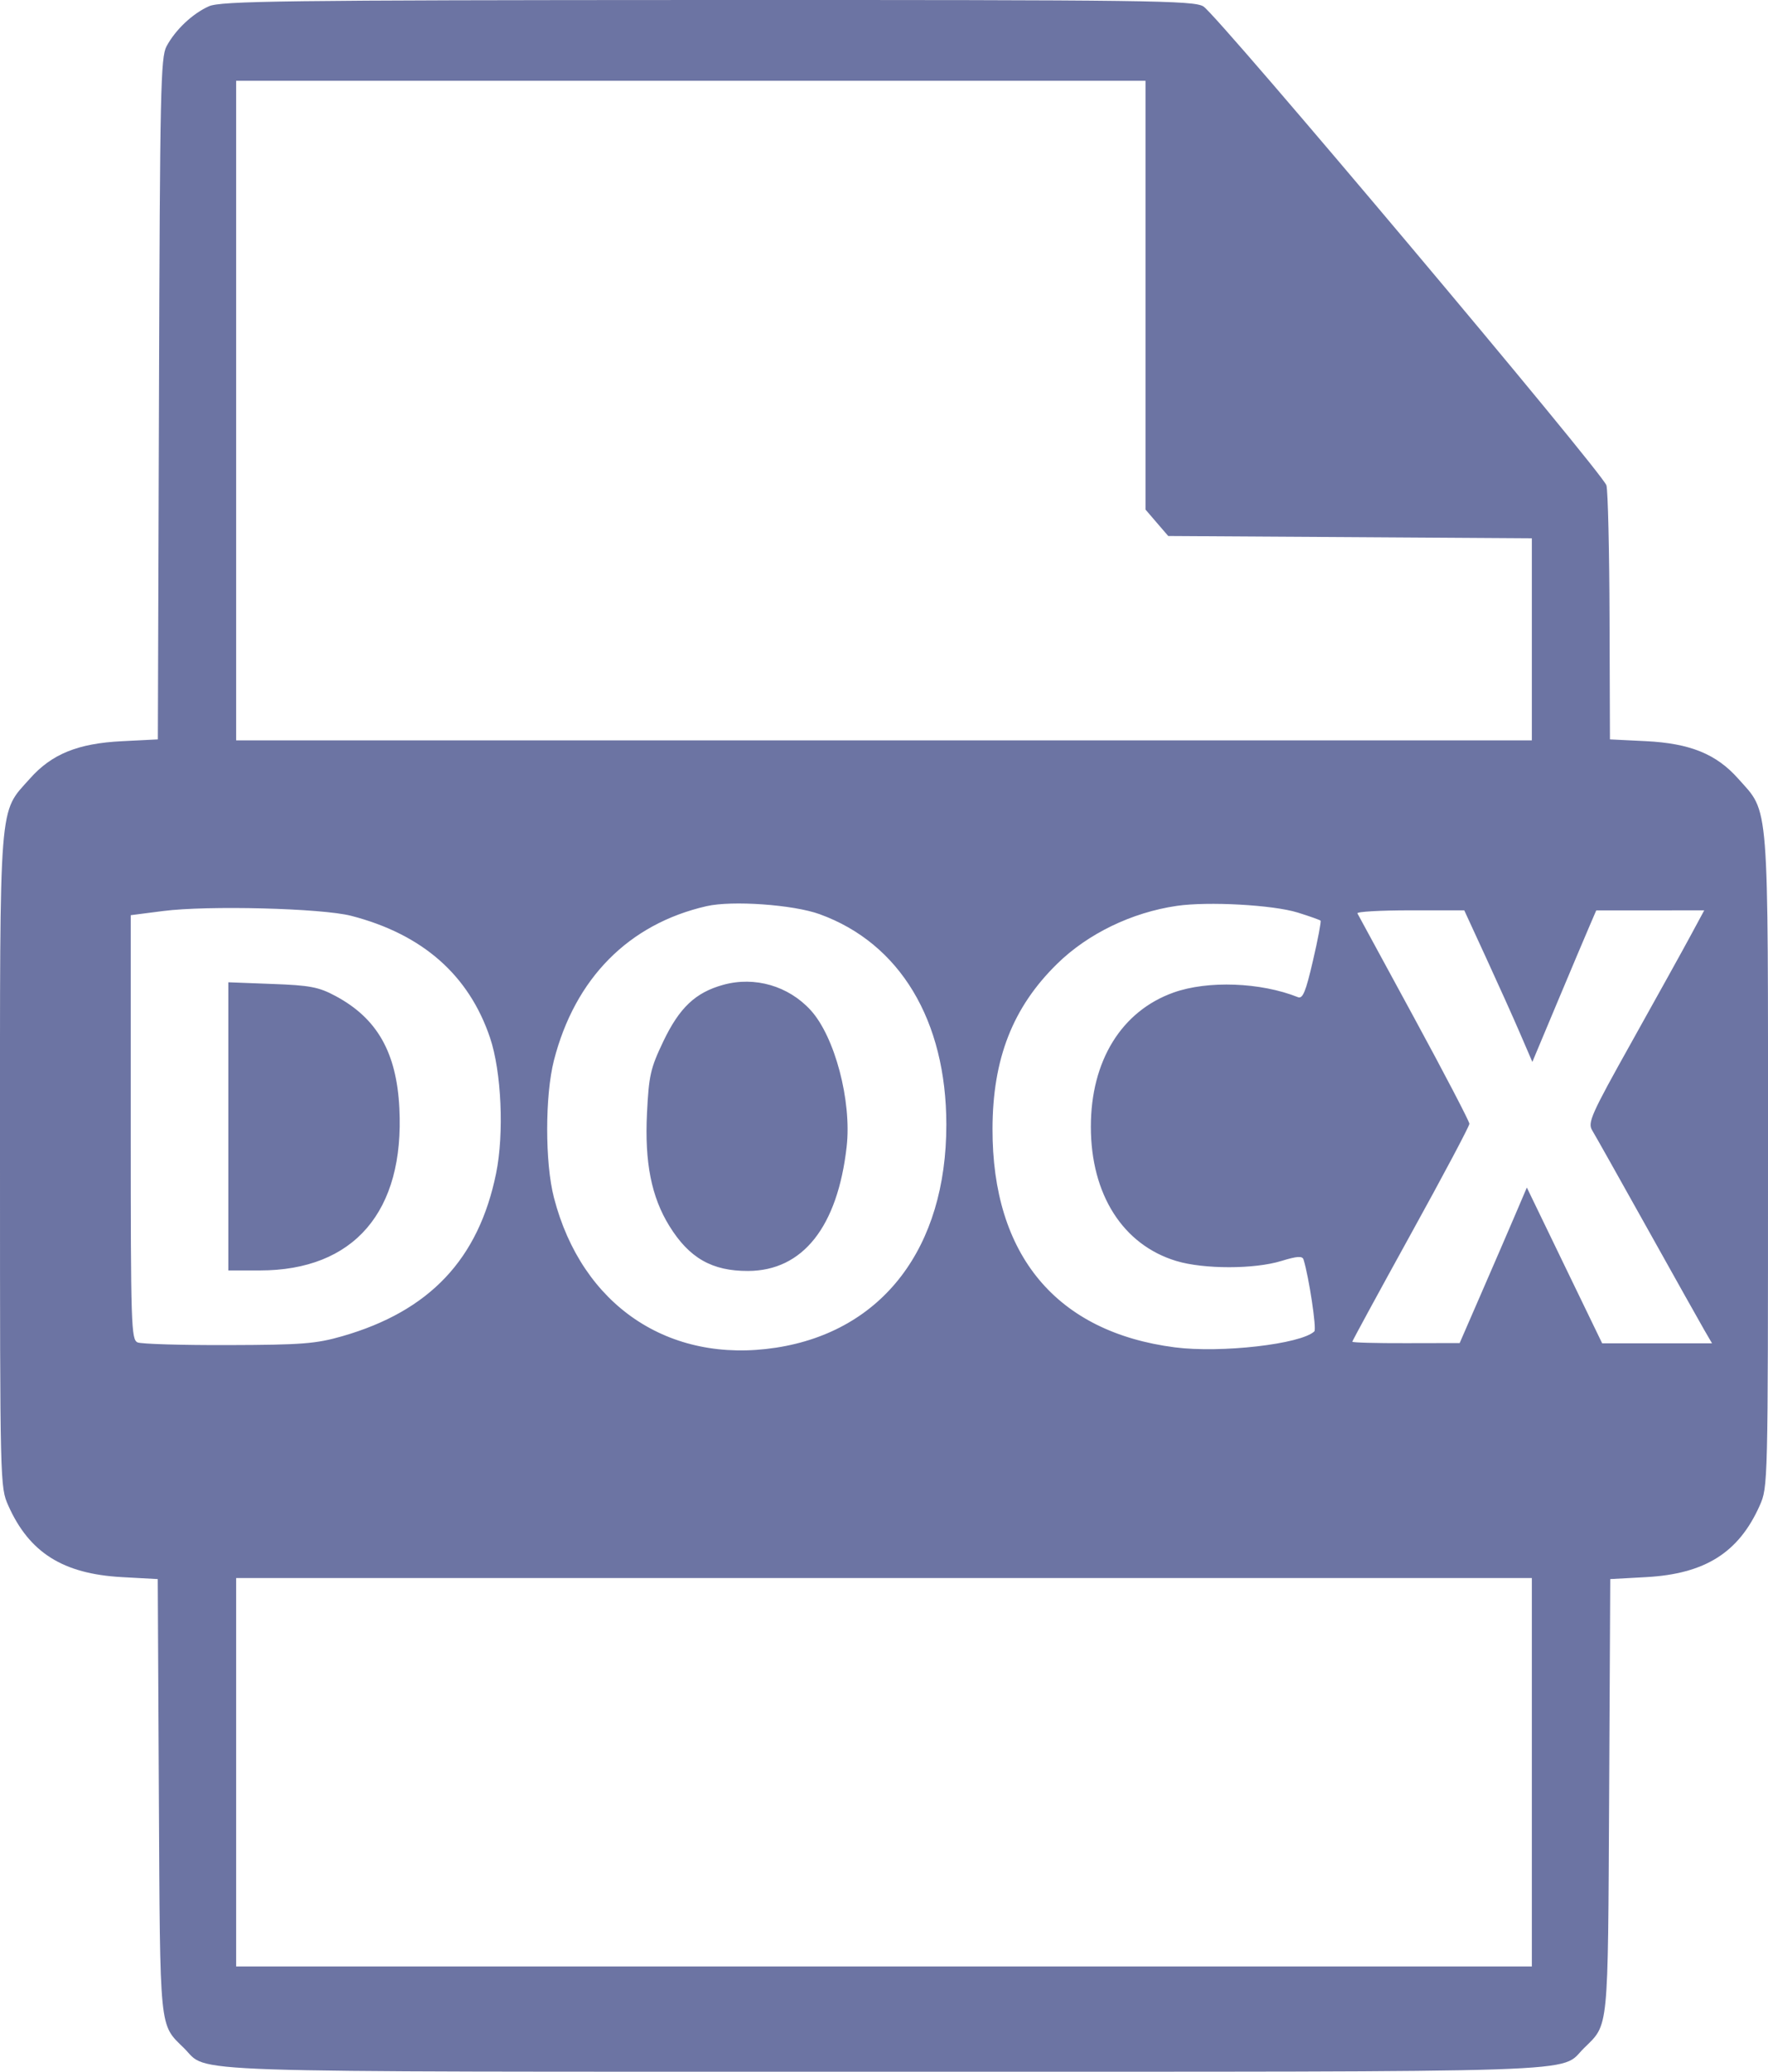 <?xml version="1.0" encoding="UTF-8"?> <svg xmlns="http://www.w3.org/2000/svg" width="35" height="41" viewBox="0 0 35 41" fill="none"> <path fill-rule="evenodd" clip-rule="evenodd" d="M4.134 0.125C3.809 0.271 3.471 0.59 3.296 0.918C3.18 1.136 3.166 1.793 3.147 7.896L3.125 14.633L2.413 14.669C1.543 14.712 1.025 14.922 0.594 15.407C-0.03 16.108 0 15.72 0 22.981C0 29.397 0.001 29.429 0.165 29.798C0.58 30.728 1.247 31.148 2.412 31.212L3.123 31.251L3.145 35.545C3.17 40.256 3.149 40.048 3.644 40.535C4.149 41.032 3.179 41 17.5 41C31.821 41 30.851 41.032 31.356 40.535C31.851 40.048 31.83 40.256 31.855 35.545L31.877 31.251L32.589 31.212C33.753 31.148 34.42 30.728 34.835 29.798C34.999 29.429 35 29.397 35 22.981C35 15.72 35.03 16.108 34.407 15.407C33.975 14.922 33.457 14.712 32.585 14.668L31.871 14.633L31.863 12.22C31.859 10.893 31.831 9.717 31.802 9.607C31.738 9.368 24.119 0.316 23.824 0.128C23.637 0.009 22.756 -0.002 14.011 0C5.601 0.003 4.37 0.019 4.134 0.125ZM22.677 5.842V10.085L22.902 10.347L23.127 10.608L26.726 10.63L30.325 10.653V12.653V14.652H17.5H4.675V8.126V1.599H13.676H22.677V5.842ZM16.225 18.092C17.815 18.667 18.734 20.193 18.734 22.26C18.734 24.695 17.473 26.346 15.364 26.671C13.24 26.998 11.518 25.836 10.966 23.702C10.787 23.013 10.788 21.682 10.966 20.985C11.383 19.361 12.445 18.287 13.985 17.934C14.49 17.817 15.704 17.903 16.225 18.092ZM25.69 18.06C25.924 18.133 26.127 18.205 26.142 18.22C26.157 18.235 26.09 18.592 25.991 19.015C25.848 19.632 25.79 19.773 25.693 19.734C24.957 19.44 23.911 19.401 23.232 19.643C22.201 20.011 21.595 20.995 21.595 22.298C21.595 23.64 22.23 24.637 23.288 24.956C23.832 25.12 24.831 25.12 25.367 24.955C25.676 24.86 25.782 24.853 25.805 24.926C25.912 25.27 26.068 26.303 26.019 26.349C25.752 26.602 24.169 26.782 23.259 26.665C20.913 26.363 19.642 24.841 19.648 22.34C19.651 20.951 20.049 19.935 20.928 19.074C21.535 18.479 22.402 18.059 23.294 17.928C23.915 17.837 25.199 17.908 25.69 18.06ZM6.954 18.125C8.364 18.49 9.282 19.296 9.701 20.538C9.927 21.208 9.982 22.432 9.821 23.221C9.475 24.92 8.505 25.947 6.777 26.444C6.256 26.594 5.972 26.616 4.52 26.62C3.606 26.623 2.798 26.599 2.724 26.567C2.597 26.513 2.588 26.234 2.588 22.311V18.112L3.226 18.03C4.106 17.916 6.372 17.974 6.954 18.125ZM29.42 18.957C29.658 19.474 29.962 20.149 30.094 20.457L30.335 21.016L30.838 19.816C31.115 19.156 31.399 18.482 31.471 18.317L31.6 18.017L32.669 18.017L33.738 18.016L33.468 18.516C33.32 18.792 32.797 19.733 32.308 20.609C31.496 22.061 31.426 22.217 31.52 22.371C31.577 22.464 32.065 23.333 32.606 24.302C33.147 25.271 33.657 26.181 33.74 26.324L33.892 26.585H32.804H31.717L30.971 25.043L30.226 23.502L30.004 24.022C29.882 24.308 29.583 25.001 29.339 25.561L28.896 26.58L27.834 26.582C27.25 26.584 26.771 26.571 26.771 26.553C26.771 26.536 27.293 25.577 27.93 24.422C28.568 23.267 29.089 22.286 29.089 22.24C29.089 22.195 28.598 21.253 27.997 20.147C27.396 19.041 26.89 18.109 26.872 18.076C26.854 18.043 27.323 18.016 27.913 18.016H28.987L29.42 18.957ZM14.318 19.49C13.767 19.642 13.45 19.942 13.13 20.612C12.876 21.145 12.845 21.284 12.808 22.032C12.76 23.008 12.896 23.689 13.251 24.263C13.644 24.898 14.096 25.156 14.81 25.153C15.893 25.149 16.581 24.28 16.761 22.692C16.863 21.79 16.526 20.514 16.047 19.991C15.609 19.512 14.942 19.318 14.318 19.49ZM4.52 22.292V25.143H5.141C7.008 25.143 8.01 23.978 7.906 21.93C7.85 20.828 7.467 20.154 6.645 19.713C6.312 19.534 6.138 19.5 5.389 19.473L4.52 19.44V22.292ZM30.325 35.073V38.917H17.5H4.675V35.073V31.23H17.5H30.325V35.073Z" fill="#6C74A3"></path> </svg> 